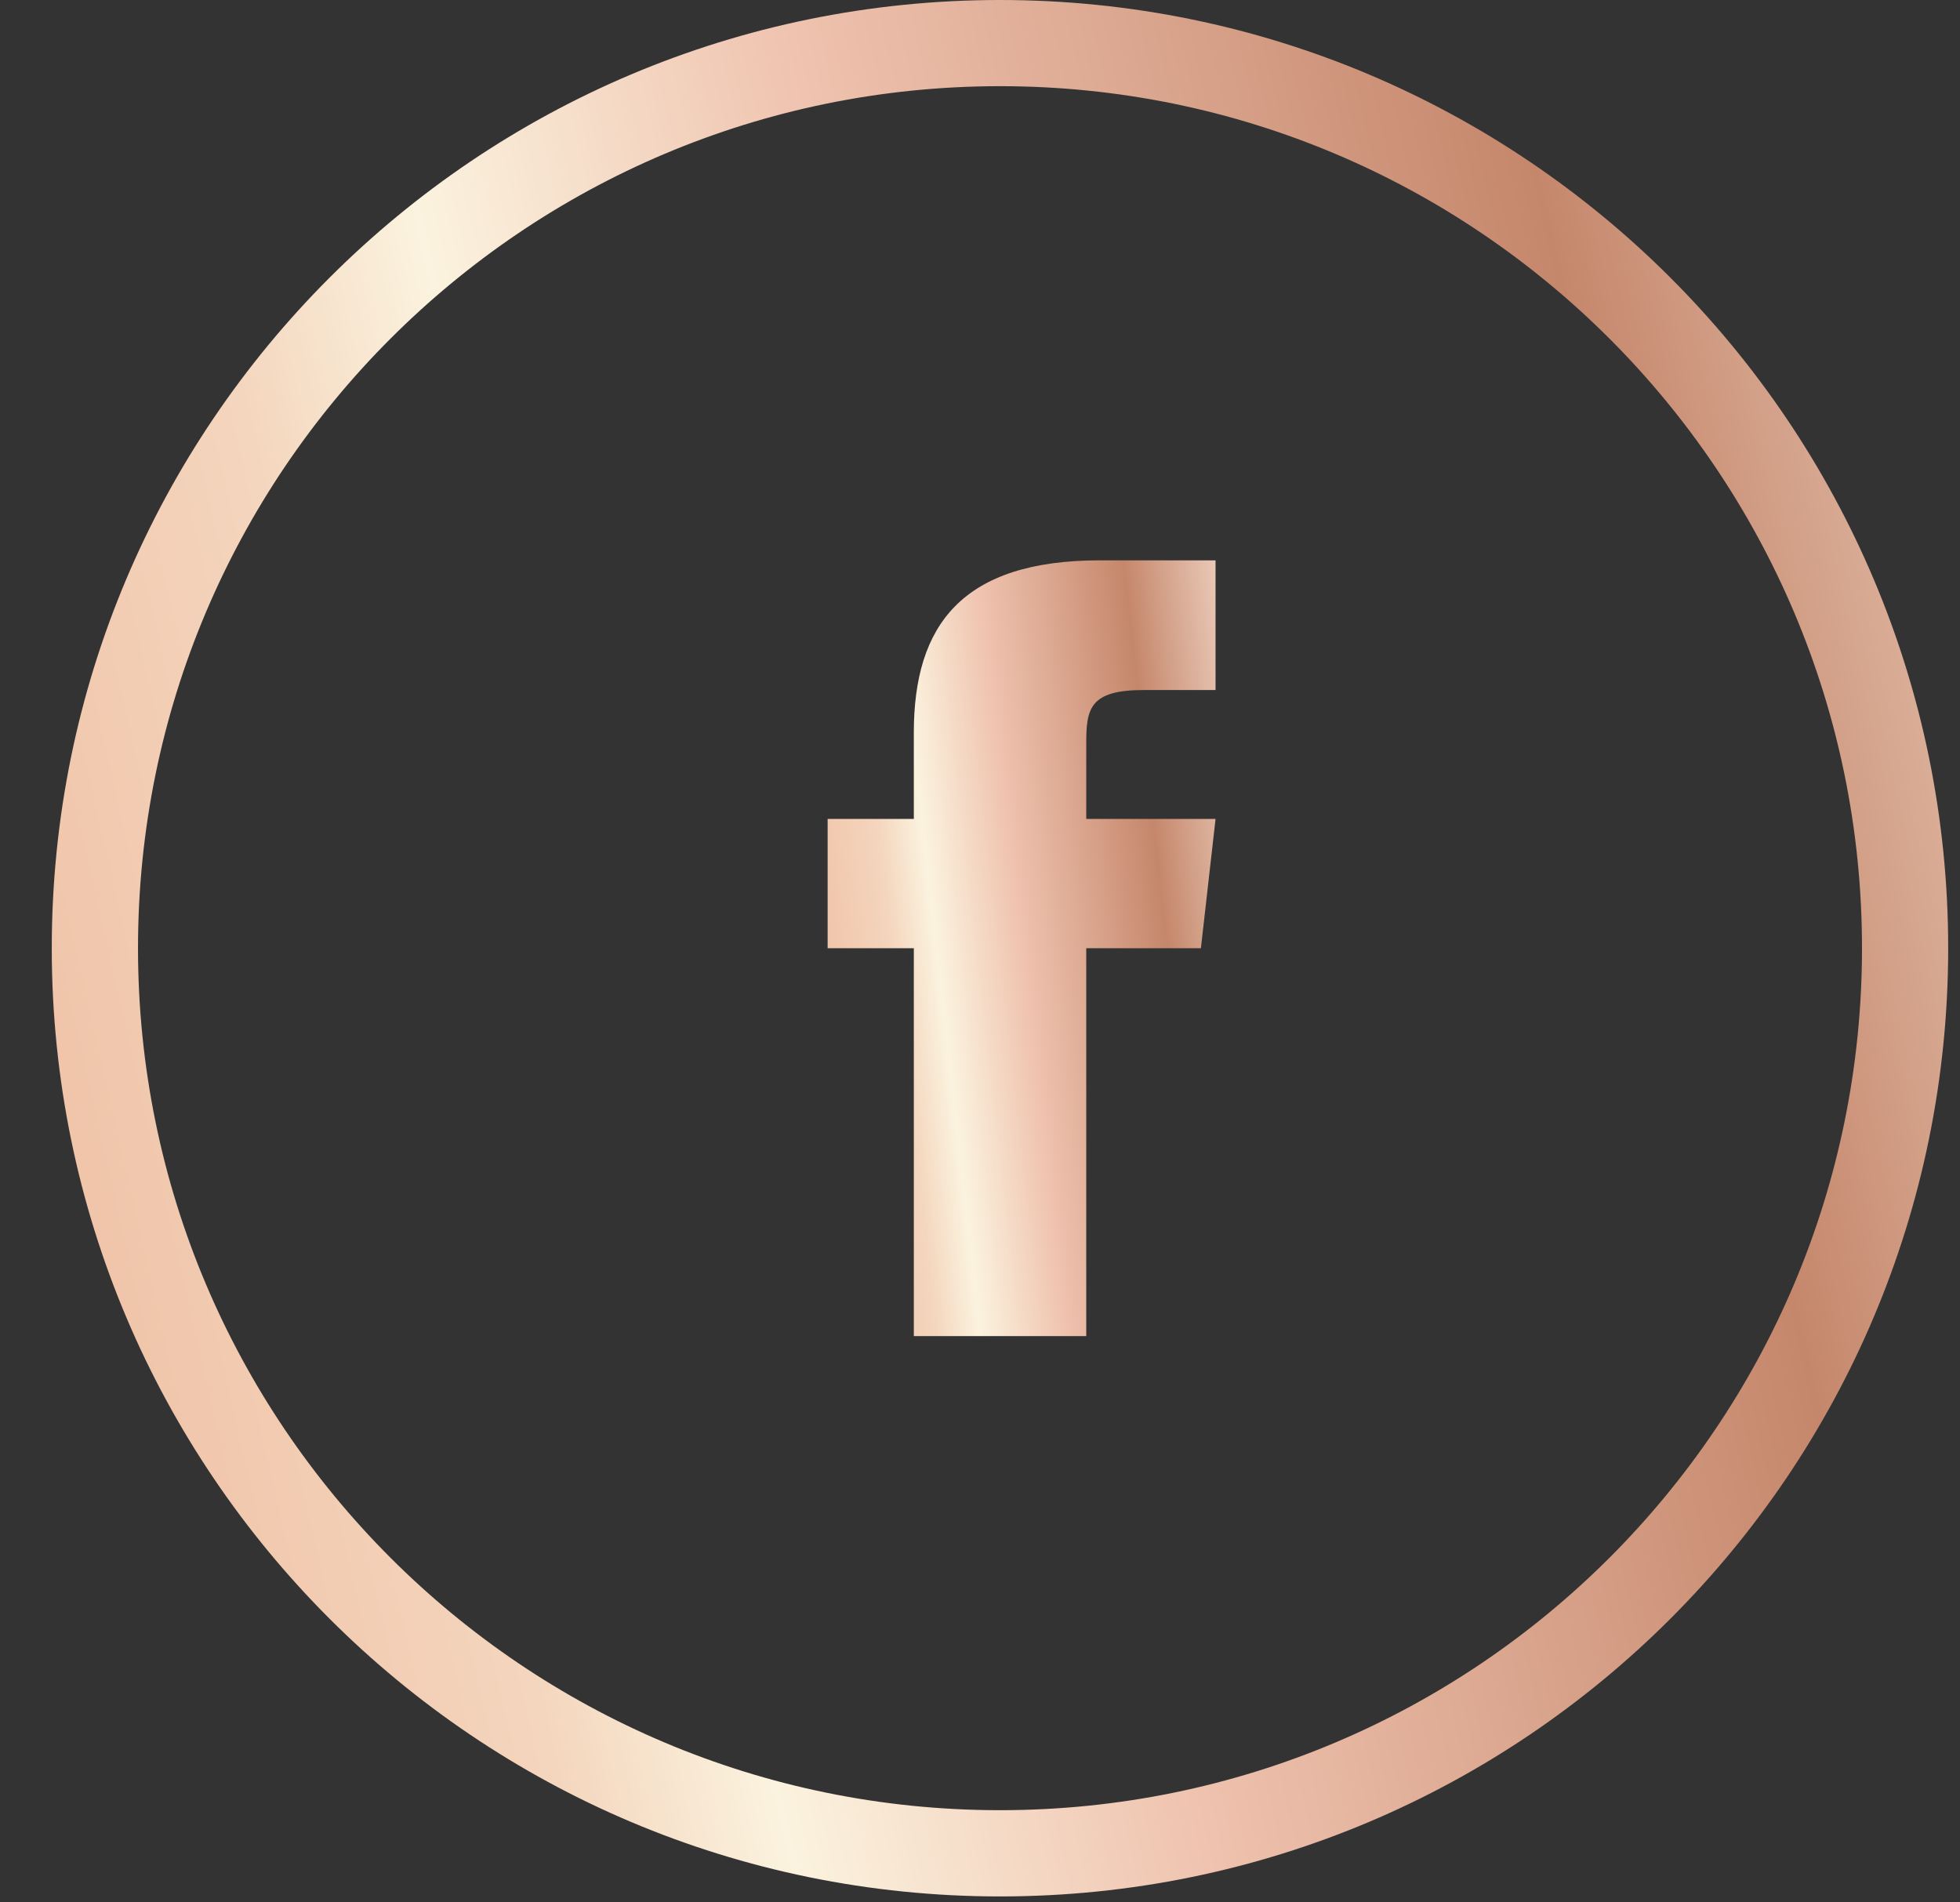 <svg width="34" height="33" viewBox="0 0 34 33" fill="none" xmlns="http://www.w3.org/2000/svg">
<rect x="0" y="0" width="34" height="33" fill="#333333" stroke="none"/>
<g clip-path="url(#clip0_1313_652)">
<path d="M15.852 12.71V14.206H14.357V16.449H15.852V23.177H18.843V16.449H20.832L21.086 14.206H18.843V12.897C18.843 12.292 18.903 11.97 19.837 11.97H21.086V9.72H19.082C16.69 9.72 15.852 10.841 15.852 12.71Z" fill="url(#paint0_linear_1313_652)"/>
<path d="M17.347 0C8.263 0 0.898 7.364 0.898 16.448C0.898 25.532 8.263 32.897 17.347 32.897C26.431 32.897 33.795 25.532 33.795 16.448C33.795 7.364 26.431 0 17.347 0ZM17.347 31.401C9.088 31.401 2.394 24.707 2.394 16.448C2.394 8.19 9.088 1.495 17.347 1.495C25.605 1.495 32.3 8.19 32.3 16.448C32.3 24.707 25.605 31.401 17.347 31.401Z" fill="url(#paint1_linear_1313_652)"/>
</g>
<defs>
<linearGradient id="paint0_linear_1313_652" x1="14.086" y1="22.754" x2="28.3" y2="21.136" gradientUnits="userSpaceOnUse">
<stop stop-color="#EDB89B"/>
<stop offset="0.145" stop-color="#F4D5BD"/>
<stop offset="0.2" stop-color="#FBF3DF"/>
<stop offset="0.302" stop-color="#EFC3AF"/>
<stop offset="0.478" stop-color="#C5876C"/>
<stop offset="0.639" stop-color="#F9E6D7"/>
<stop offset="0.702" stop-color="#EDB89B"/>
<stop offset="0.82" stop-color="#F9E6D7"/>
<stop offset="1" stop-color="#C5876C"/>
</linearGradient>
<linearGradient id="paint1_linear_1313_652" x1="-0.424" y1="31.862" x2="66.496" y2="16.622" gradientUnits="userSpaceOnUse">
<stop stop-color="#EDB89B"/>
<stop offset="0.145" stop-color="#F4D5BD"/>
<stop offset="0.2" stop-color="#FBF3DF"/>
<stop offset="0.302" stop-color="#EFC3AF"/>
<stop offset="0.478" stop-color="#C5876C"/>
<stop offset="0.639" stop-color="#F9E6D7"/>
<stop offset="0.702" stop-color="#EDB89B"/>
<stop offset="0.82" stop-color="#F9E6D7"/>
<stop offset="1" stop-color="#C5876C"/>
</linearGradient>
<clipPath id="clip0_1313_652">
<rect width="32.897" height="32.897" fill="white" transform="translate(0.898)"/>
</clipPath>
</defs>
</svg>
